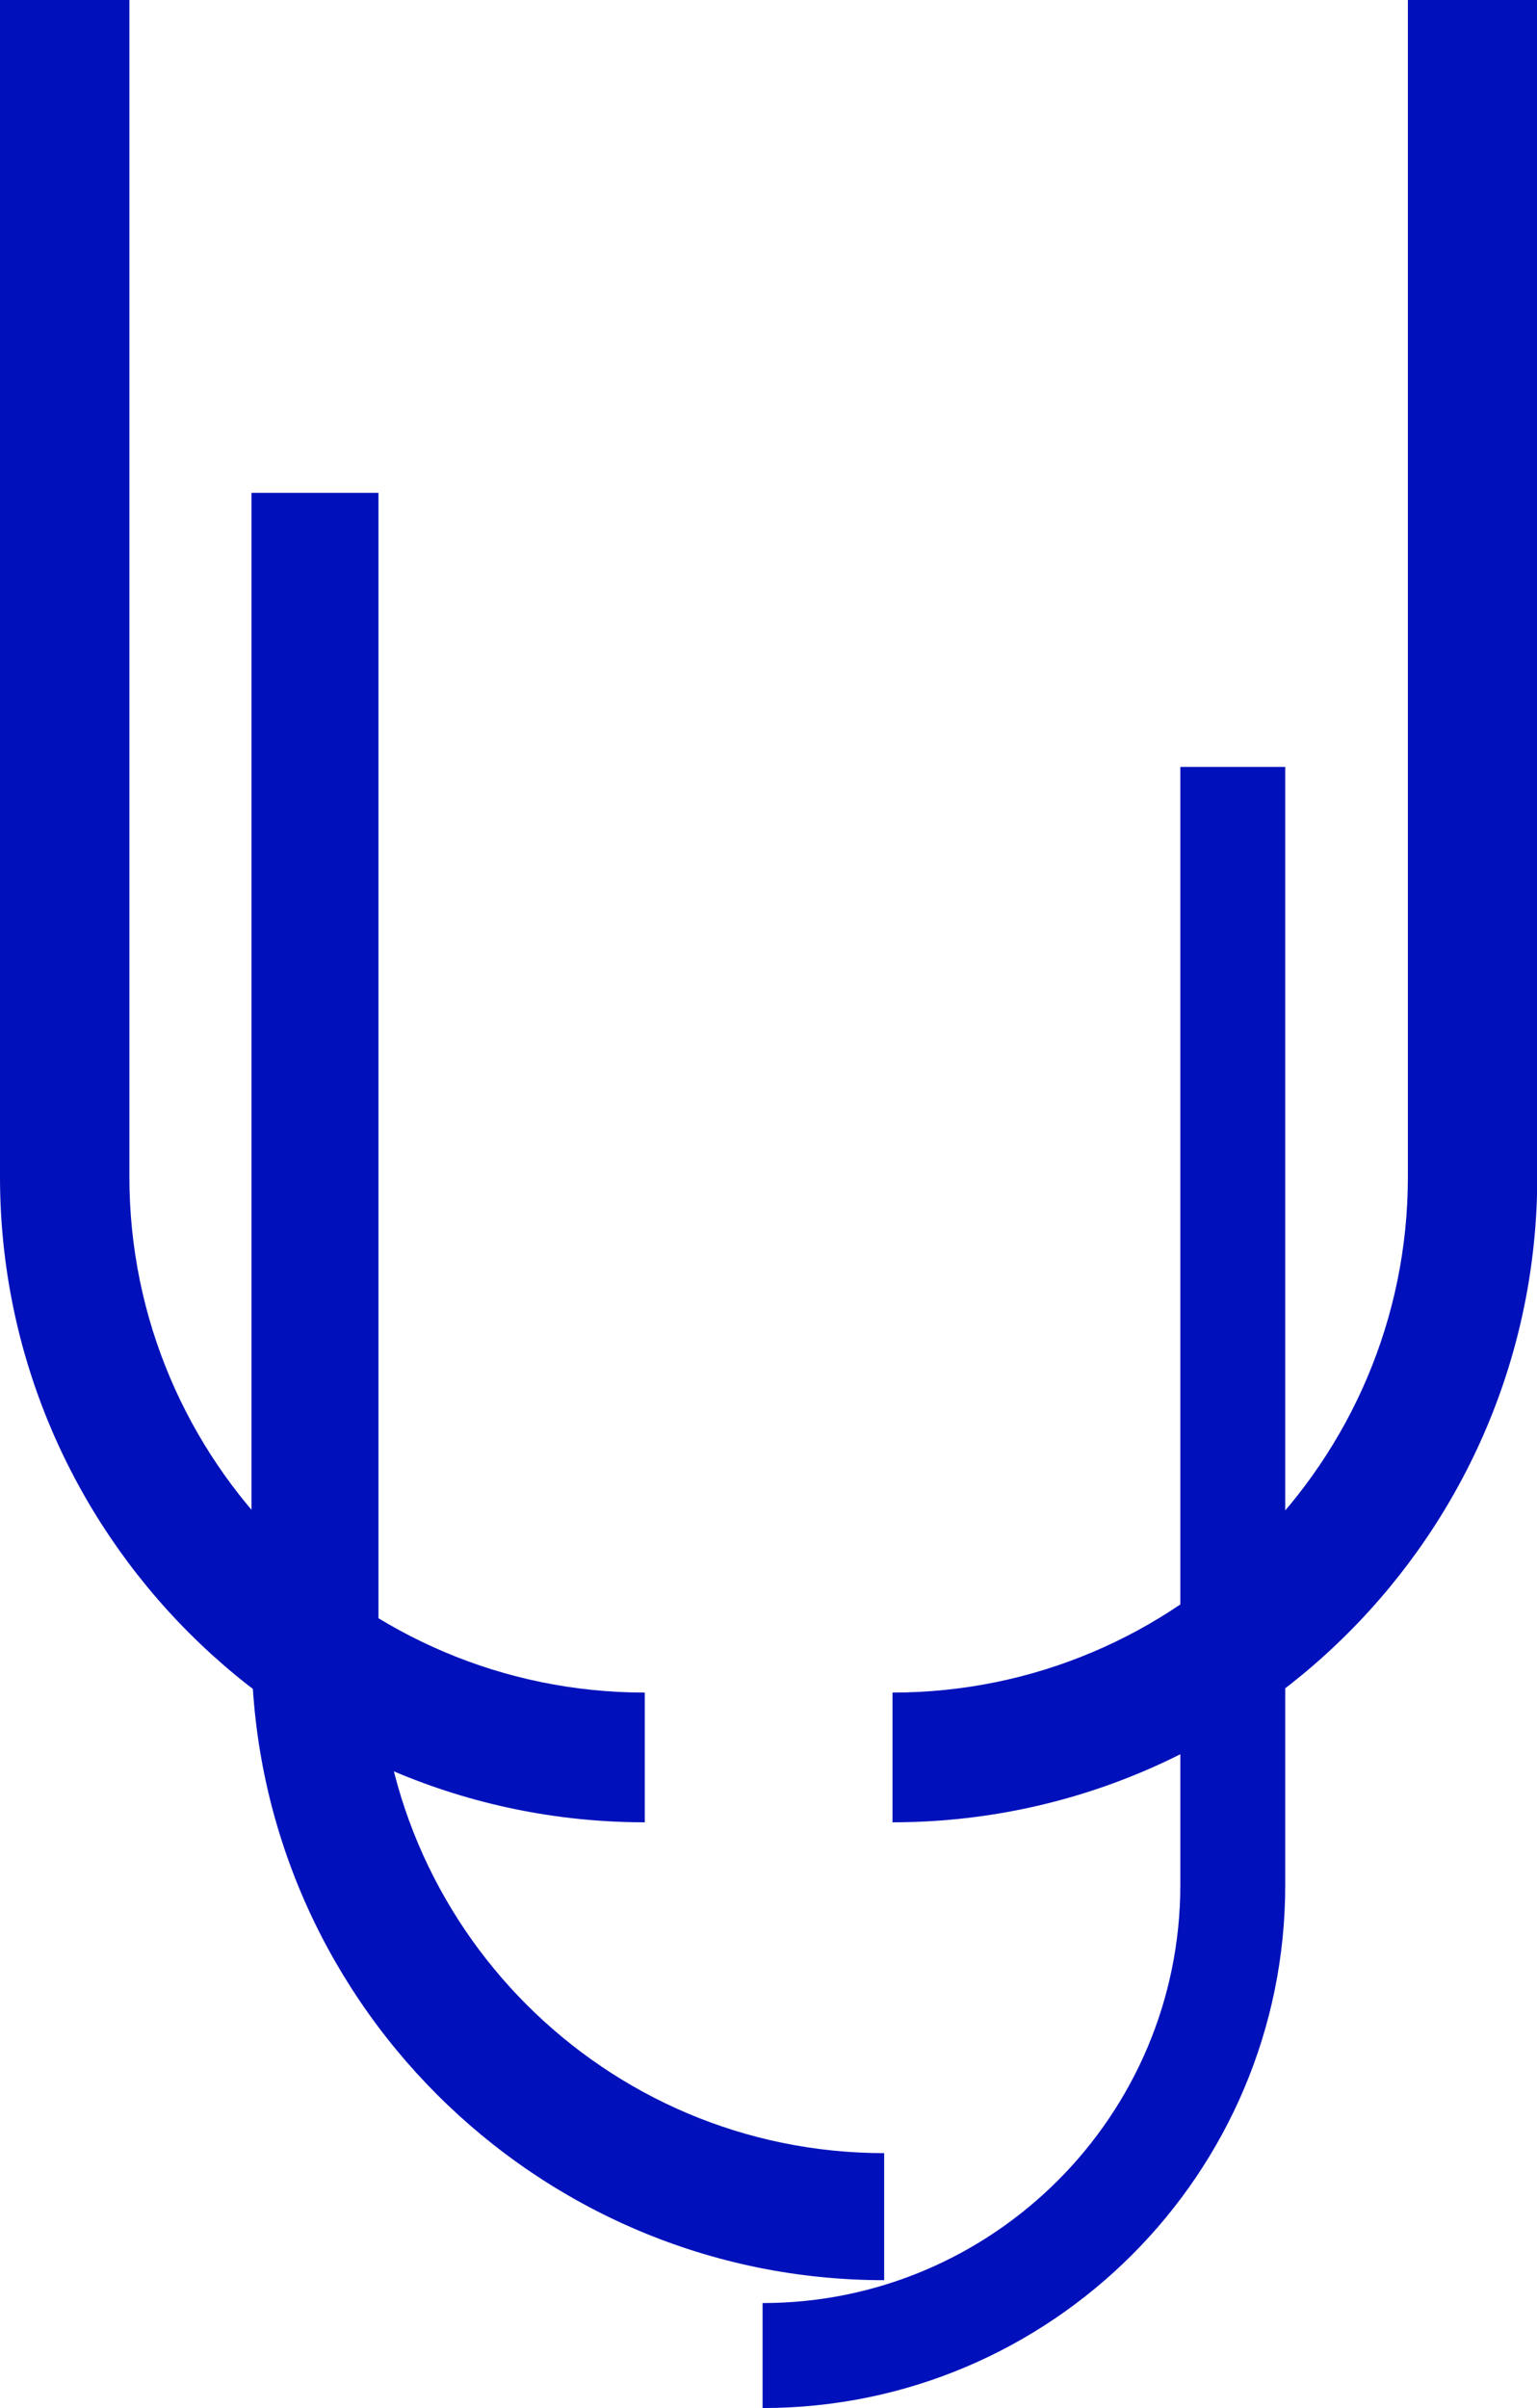 <?xml version="1.0" encoding="UTF-8"?>
<svg id="Laag_2" xmlns="http://www.w3.org/2000/svg" viewBox="0 0 57.14 89.46">
  <defs>
    <style>
      .cls-1 {
        fill: #01b;
      }
    </style>
  </defs>
  <g id="Laag_1-2" data-name="Laag_1">
    <path class="cls-1" d="M32.87,84.71c-12.97,0-23.52-10.55-23.52-23.52V18.31h4.72v42.88c0,10.37,8.43,18.8,18.8,18.8v4.72Z"/>
    <path class="cls-1" d="M23.98,67.7c-13.22,0-23.98-10.76-23.98-23.98V0h4.81v43.72c0,10.57,8.6,19.16,19.16,19.16v4.81Z"/>
    <path class="cls-1" d="M28.36,89.46c10.71,0,19.42-8.71,19.42-19.42V28.49s-3.9,0-3.9,0v41.54c0,8.56-6.96,15.53-15.53,15.53v3.9Z"/>
    <path class="cls-1" d="M33.17,67.7c13.22,0,23.98-10.76,23.98-23.98V0s-4.81,0-4.81,0v43.72c0,10.57-8.6,19.16-19.16,19.16v4.81Z"/>
  </g>
</svg>